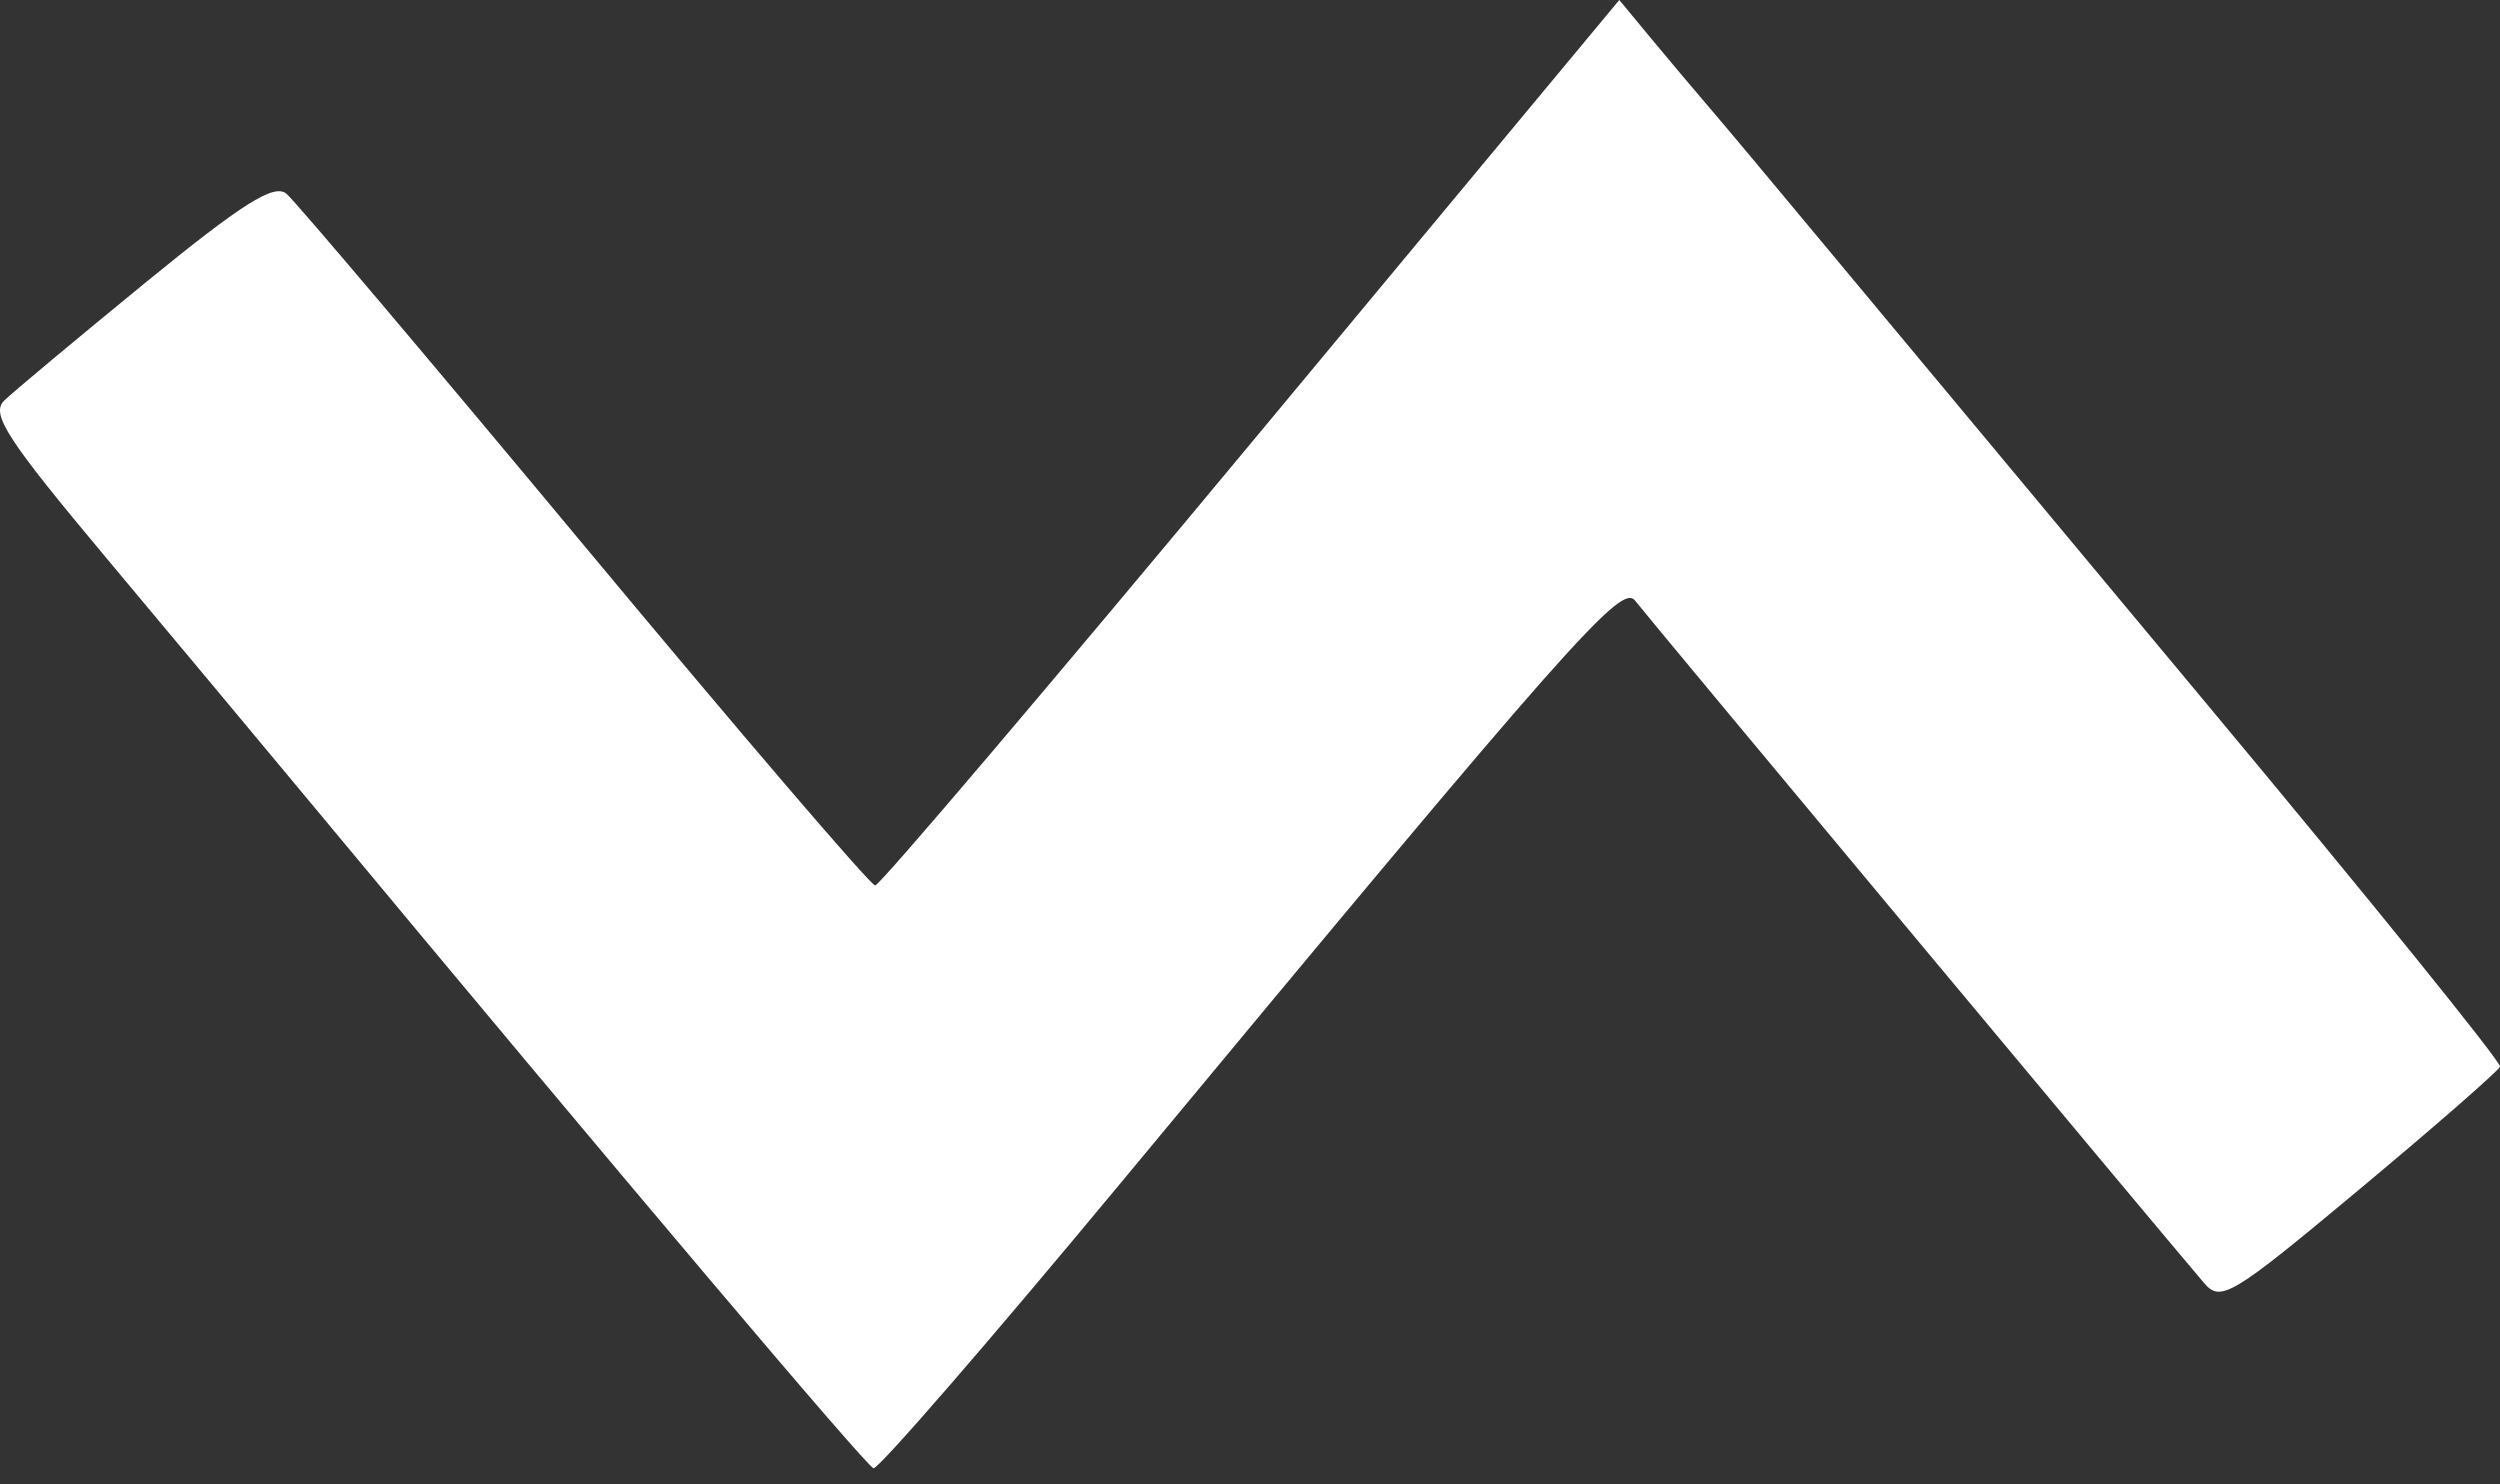 <?xml version="1.0" encoding="UTF-8"?> <svg xmlns="http://www.w3.org/2000/svg" width="64" height="38" viewBox="0 0 64 38" fill="none"><rect x="0" y="0" width="64" height="38" fill="#333333" stroke="none"/> <path fill-rule="evenodd" clip-rule="evenodd" d="M32.034 11.334C26.853 17.567 22.52 22.668 22.404 22.668C22.288 22.668 18.941 18.759 14.967 13.983C10.992 9.206 7.557 5.145 7.332 4.959C7.016 4.696 6.204 5.208 3.725 7.234C1.966 8.672 0.338 10.031 0.108 10.255C-0.244 10.597 0.175 11.242 2.727 14.291C4.398 16.287 6.739 19.092 7.929 20.524C15.948 30.171 22.174 37.533 22.361 37.587C22.481 37.621 25.336 34.328 28.705 30.266C40.292 16.301 41.511 14.921 41.861 15.38C42.157 15.768 55.382 31.629 56.425 32.846C56.852 33.346 57.128 33.179 60.407 30.442C62.344 28.826 63.961 27.414 64 27.306C64.039 27.198 60.68 23.043 56.536 18.073C52.393 13.104 47.972 7.797 46.712 6.281C45.453 4.765 44.125 3.179 43.761 2.756C43.398 2.334 42.73 1.541 42.277 0.994L41.454 0L32.034 11.334Z" fill="white"></path> </svg> 
